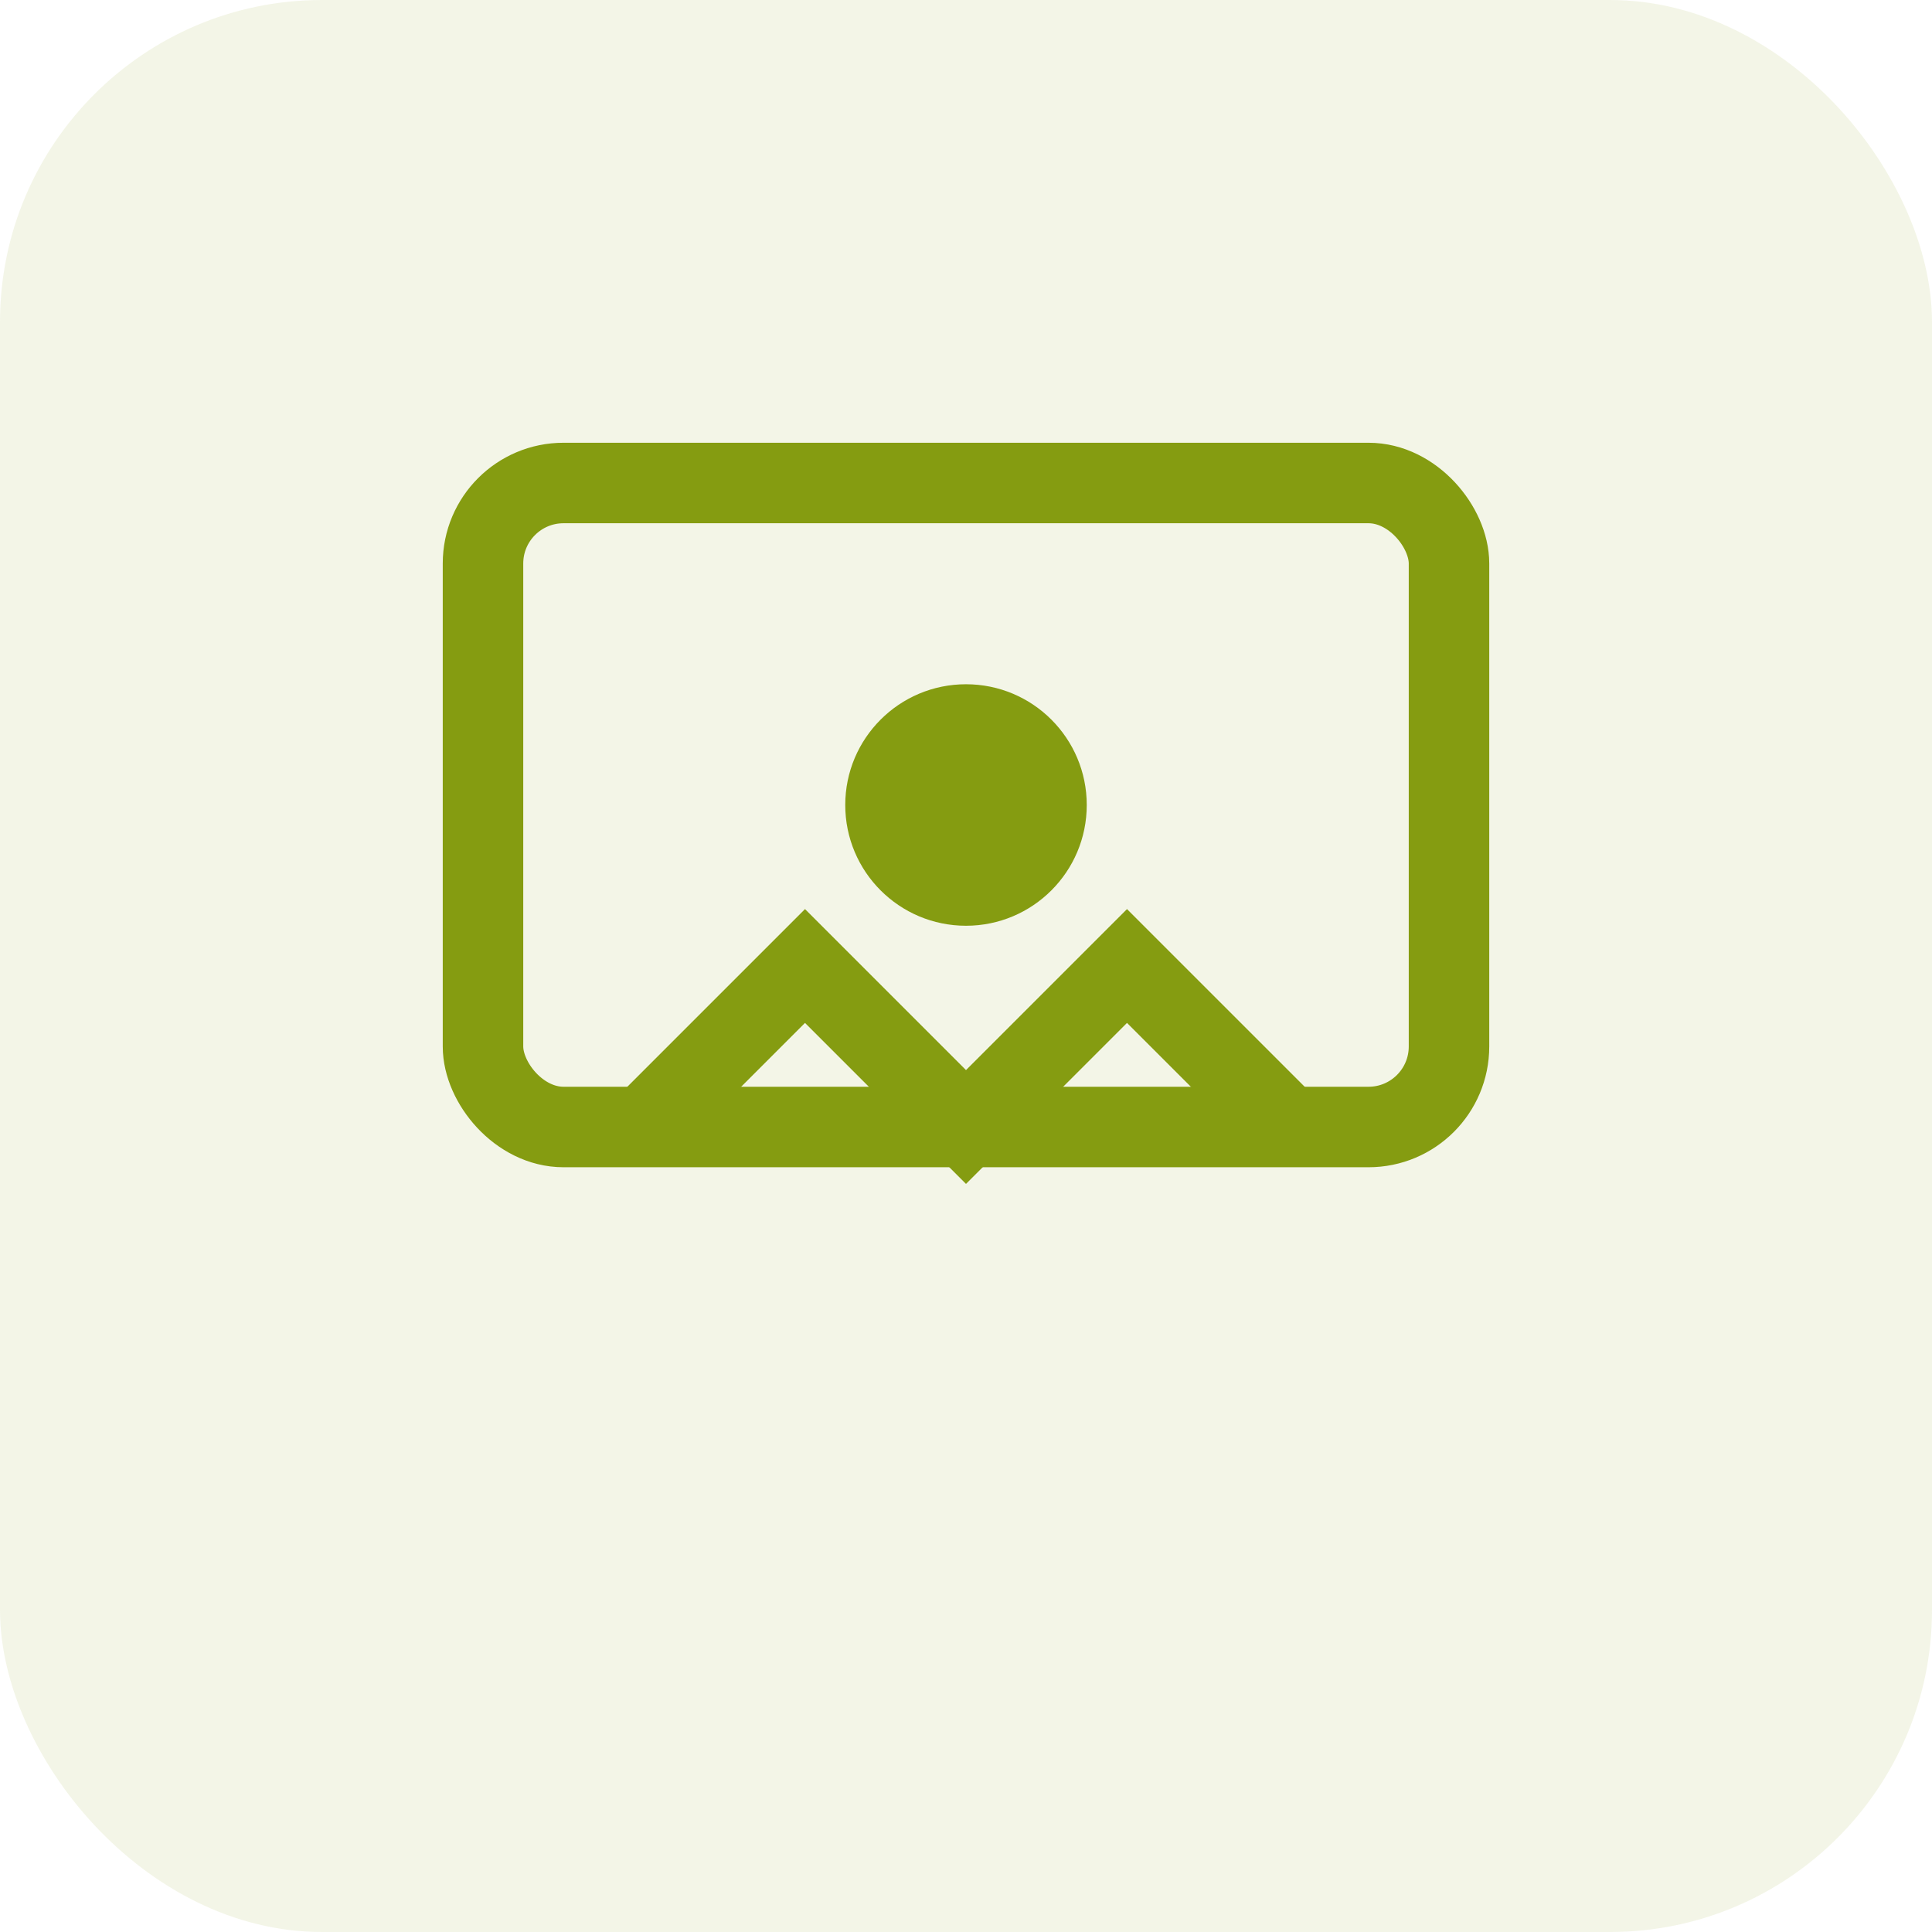 <svg width="48" height="48" viewBox="0 0 48 48" fill="none" xmlns="http://www.w3.org/2000/svg">
  <rect width="48" height="48" rx="8" fill="#859c11" fill-opacity="0.1"/>
  <g transform="translate(8, 8)">
    <rect x="4" y="4" width="24" height="16" rx="2" fill="none" stroke="#859c11" stroke-width="2"/>
    <circle cx="16" cy="12" r="3" fill="#859c11"/>
    <path d="M8 20L12 16L16 20L20 16L24 20" stroke="#859c11" stroke-width="2" fill="none"/>
  </g>
</svg>
